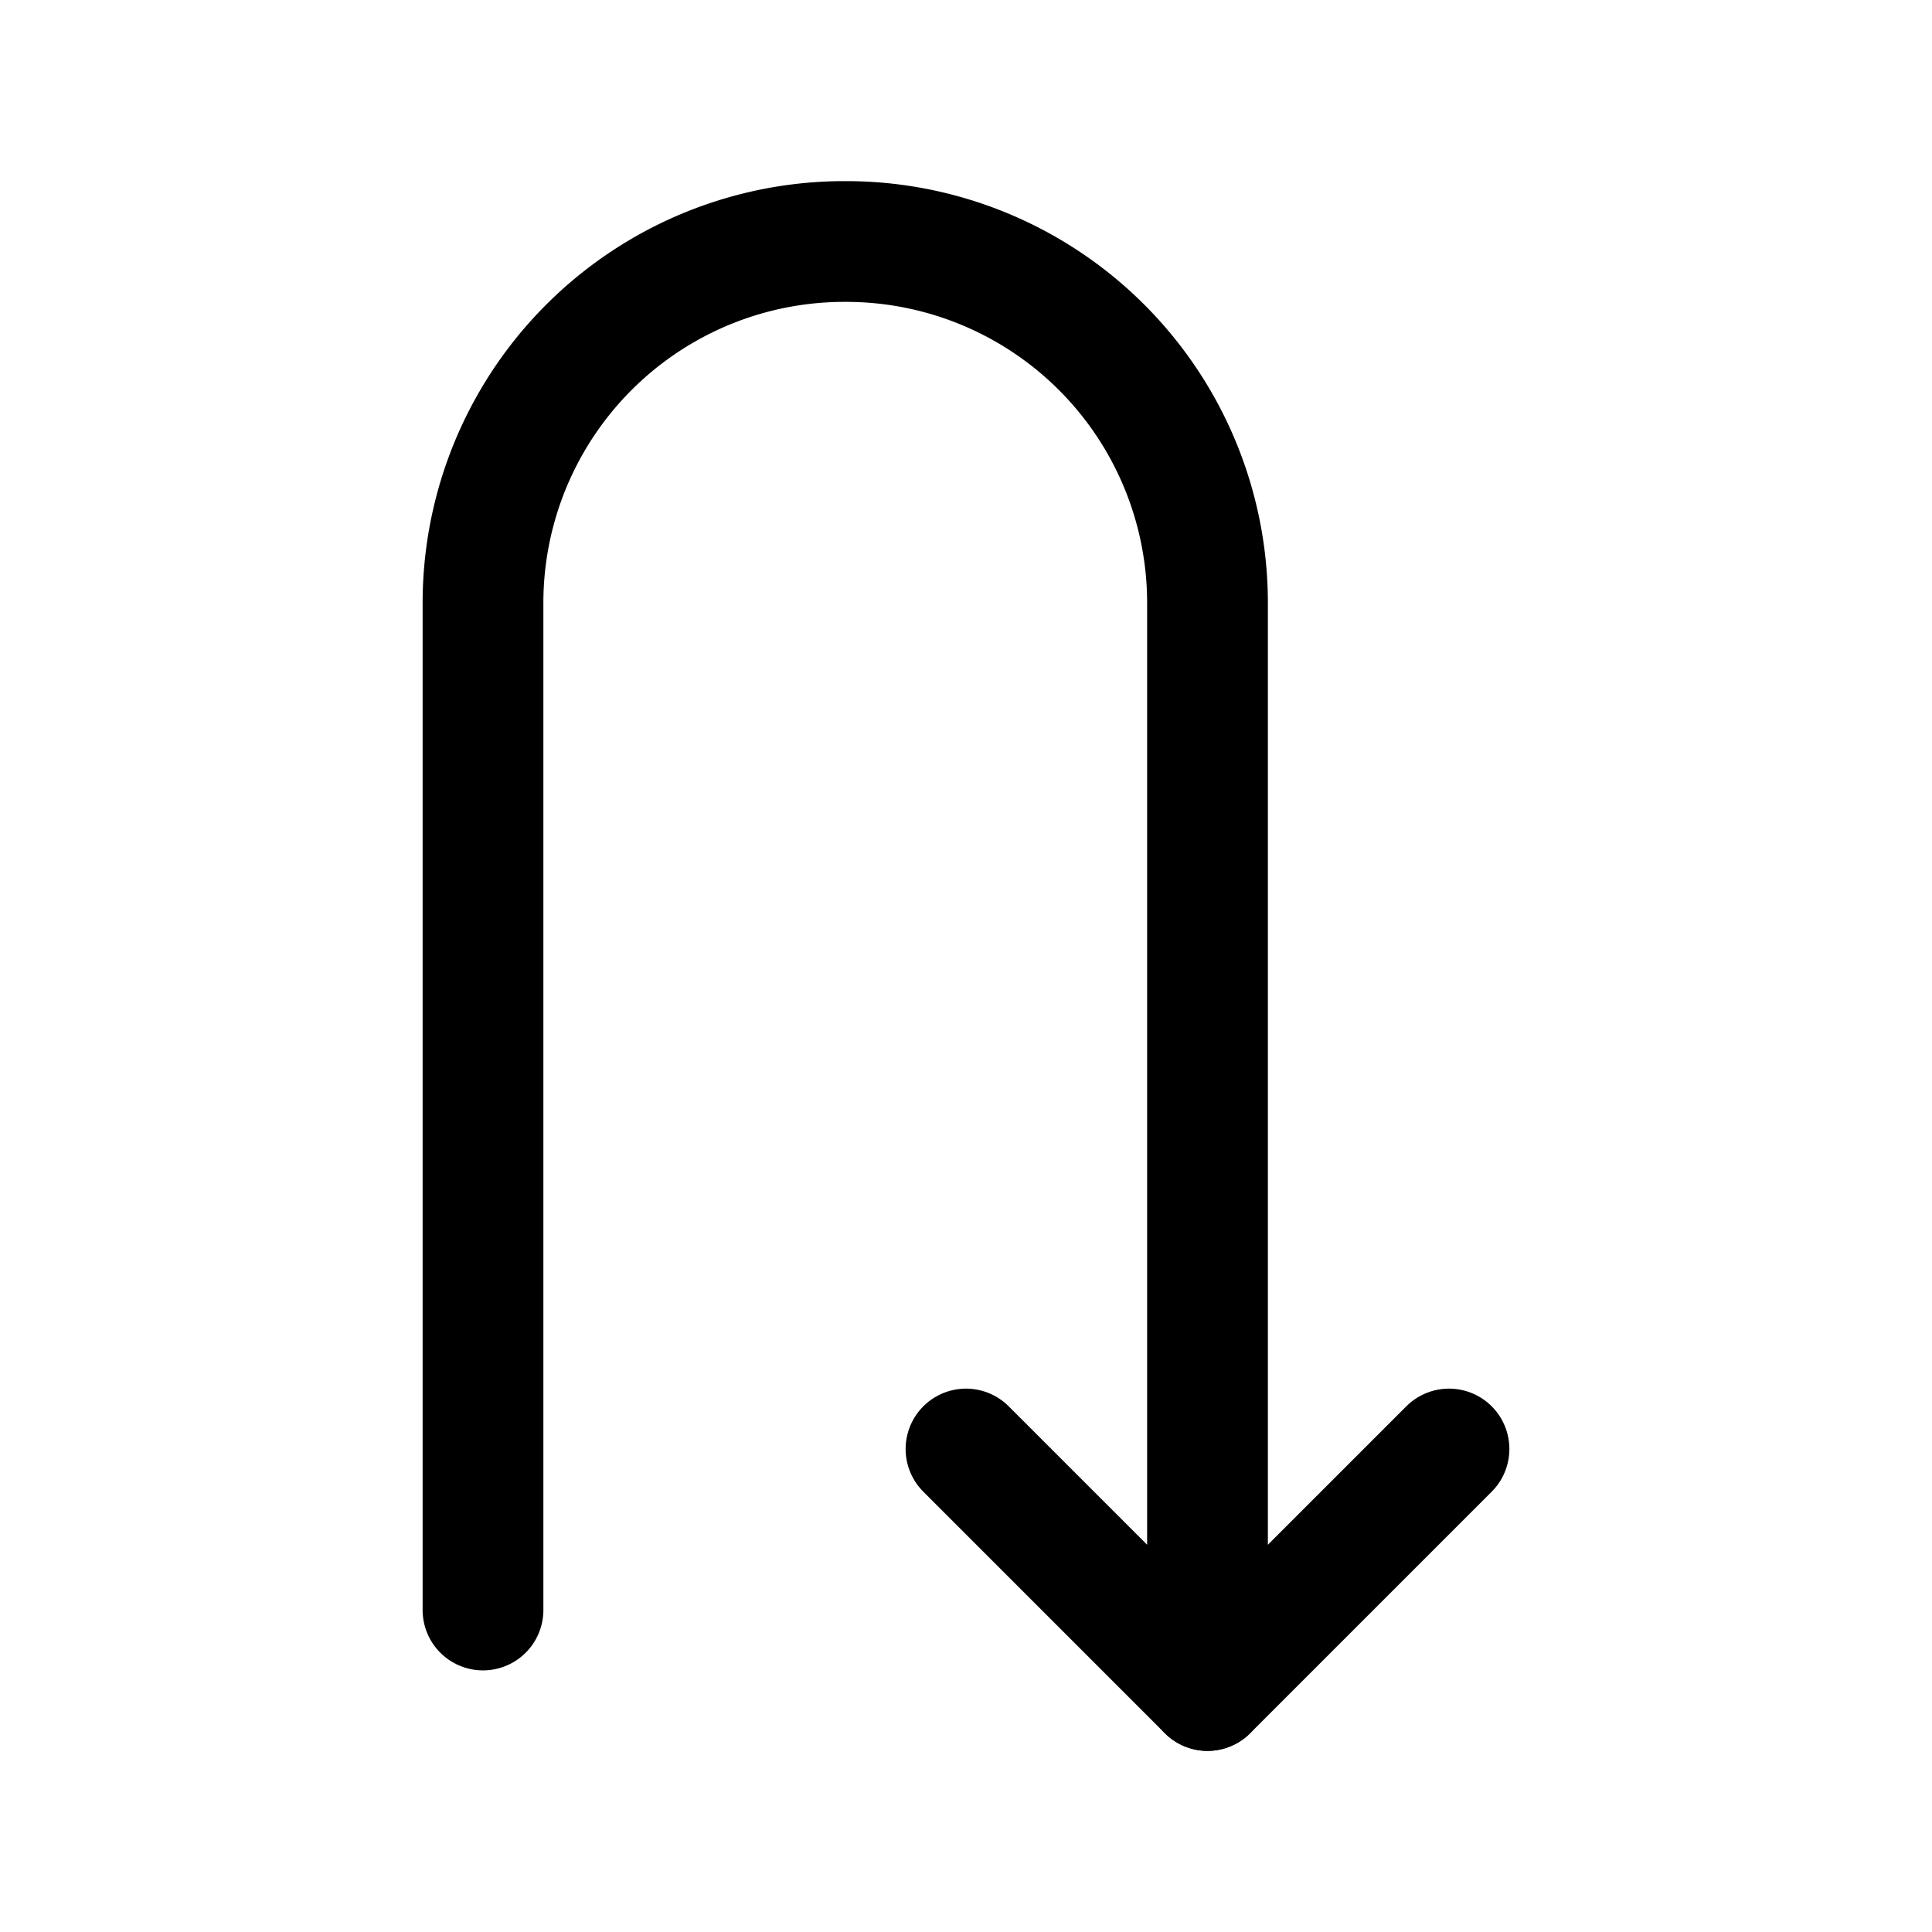 <?xml version="1.0" encoding="utf-8"?><!-- Uploaded to: SVG Repo, www.svgrepo.com, Generator: SVG Repo Mixer Tools -->
<svg fill="#000000" width="800px" height="800px" viewBox="0 0 24 24" id="turn-around-down-direction" xmlns="http://www.w3.org/2000/svg" class="icon line"><path id="primary" d="M6,20V7.5A4.49,4.49,0,0,1,10.5,3h0A4.49,4.49,0,0,1,15,7.5V21" style="fill: none; stroke: rgb(0, 0, 0); stroke-linecap: round; stroke-linejoin: round; stroke-width: 1.5;"></path><polyline id="primary-2" data-name="primary" points="18 18 15 21 12 18" style="fill: none; stroke: rgb(0, 0, 0); stroke-linecap: round; stroke-linejoin: round; stroke-width: 1.5;"></polyline></svg>